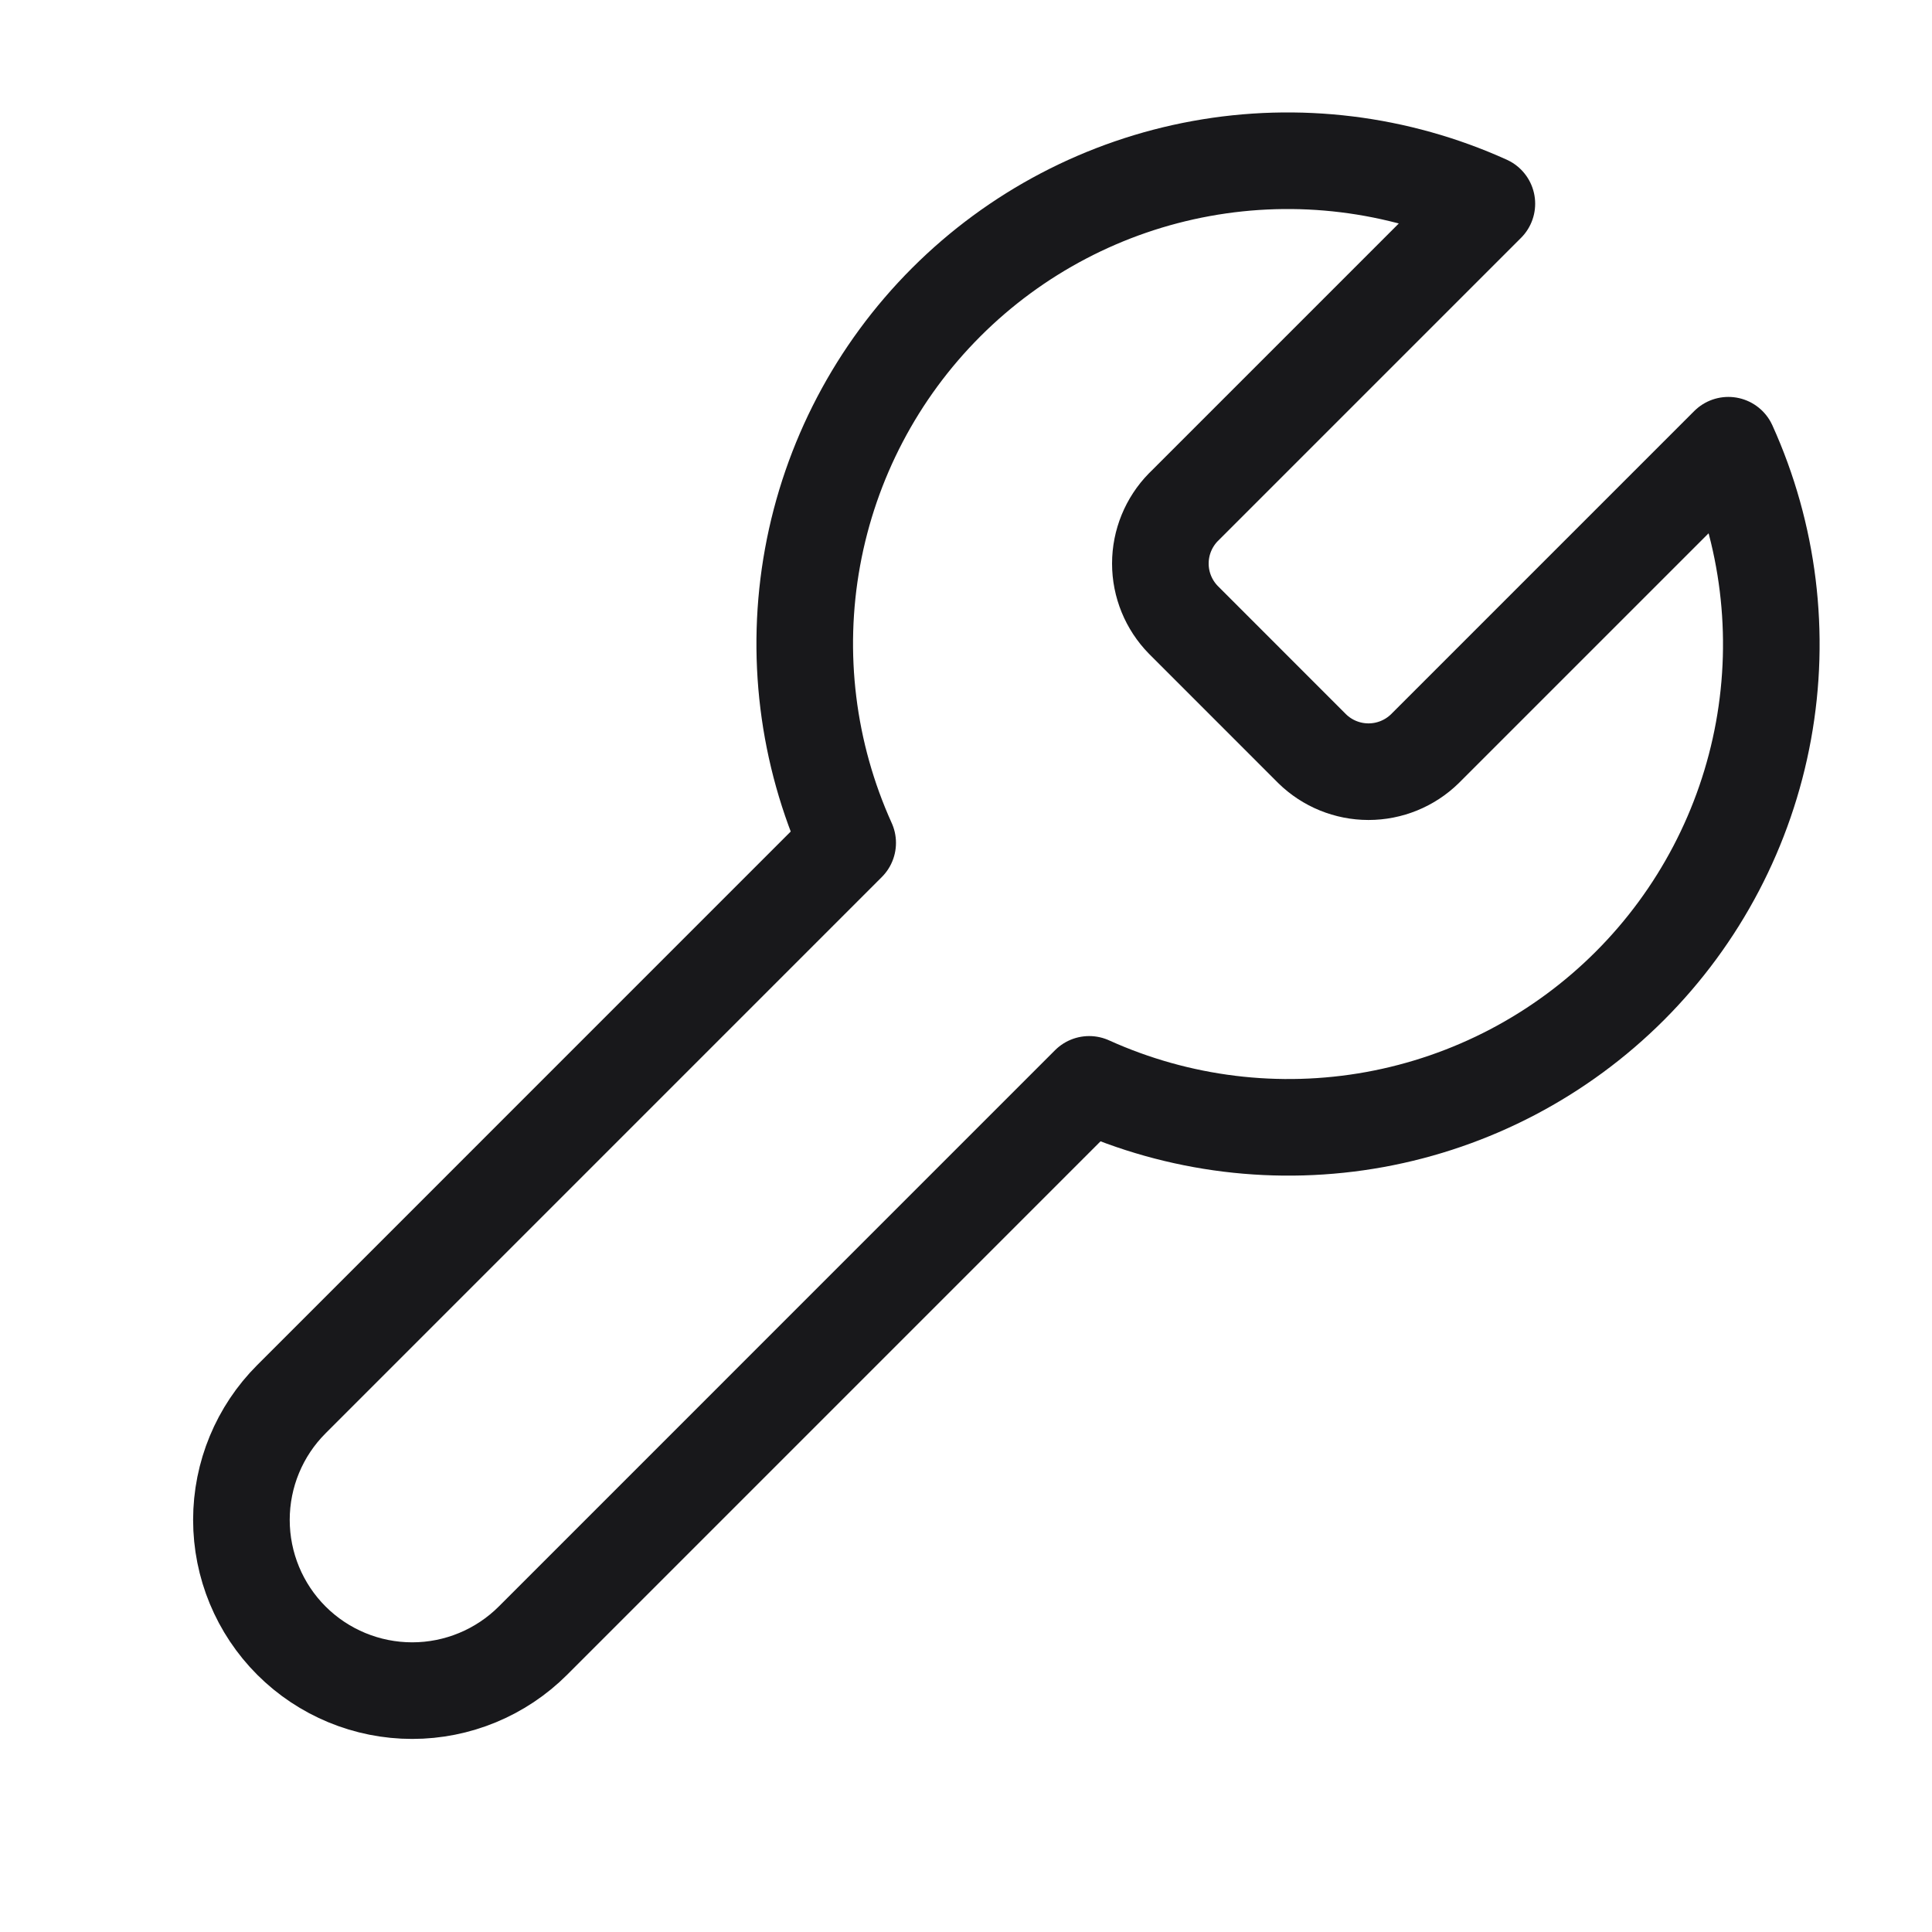 <svg width="45" height="45" viewBox="0 0 45 45" fill="none" xmlns="http://www.w3.org/2000/svg">
<path d="M27.563 11.813C27.22 12.164 27.027 12.635 27.027 13.126C27.027 13.617 27.22 14.088 27.563 14.438L30.563 17.439C30.913 17.782 31.385 17.974 31.875 17.974C32.366 17.974 32.837 17.782 33.188 17.439L40.257 10.37C41.2 12.453 41.485 14.774 41.075 17.024C40.665 19.274 39.579 21.346 37.962 22.963C36.345 24.58 34.274 25.666 32.024 26.076C29.774 26.485 27.453 26.2 25.369 25.257L12.413 38.214C11.667 38.959 10.655 39.378 9.601 39.378C8.546 39.378 7.534 38.959 6.788 38.214C6.042 37.468 5.623 36.456 5.623 35.401C5.623 34.346 6.042 33.334 6.788 32.589L19.744 19.632C18.802 17.549 18.516 15.227 18.926 12.978C19.336 10.728 20.422 8.656 22.039 7.039C23.656 5.422 25.727 4.336 27.977 3.926C30.227 3.516 32.548 3.802 34.632 4.745L27.582 11.795L27.563 11.813Z" stroke="#18181B" stroke-width="2.25" stroke-linecap="round" stroke-linejoin="round"/>
</svg>
